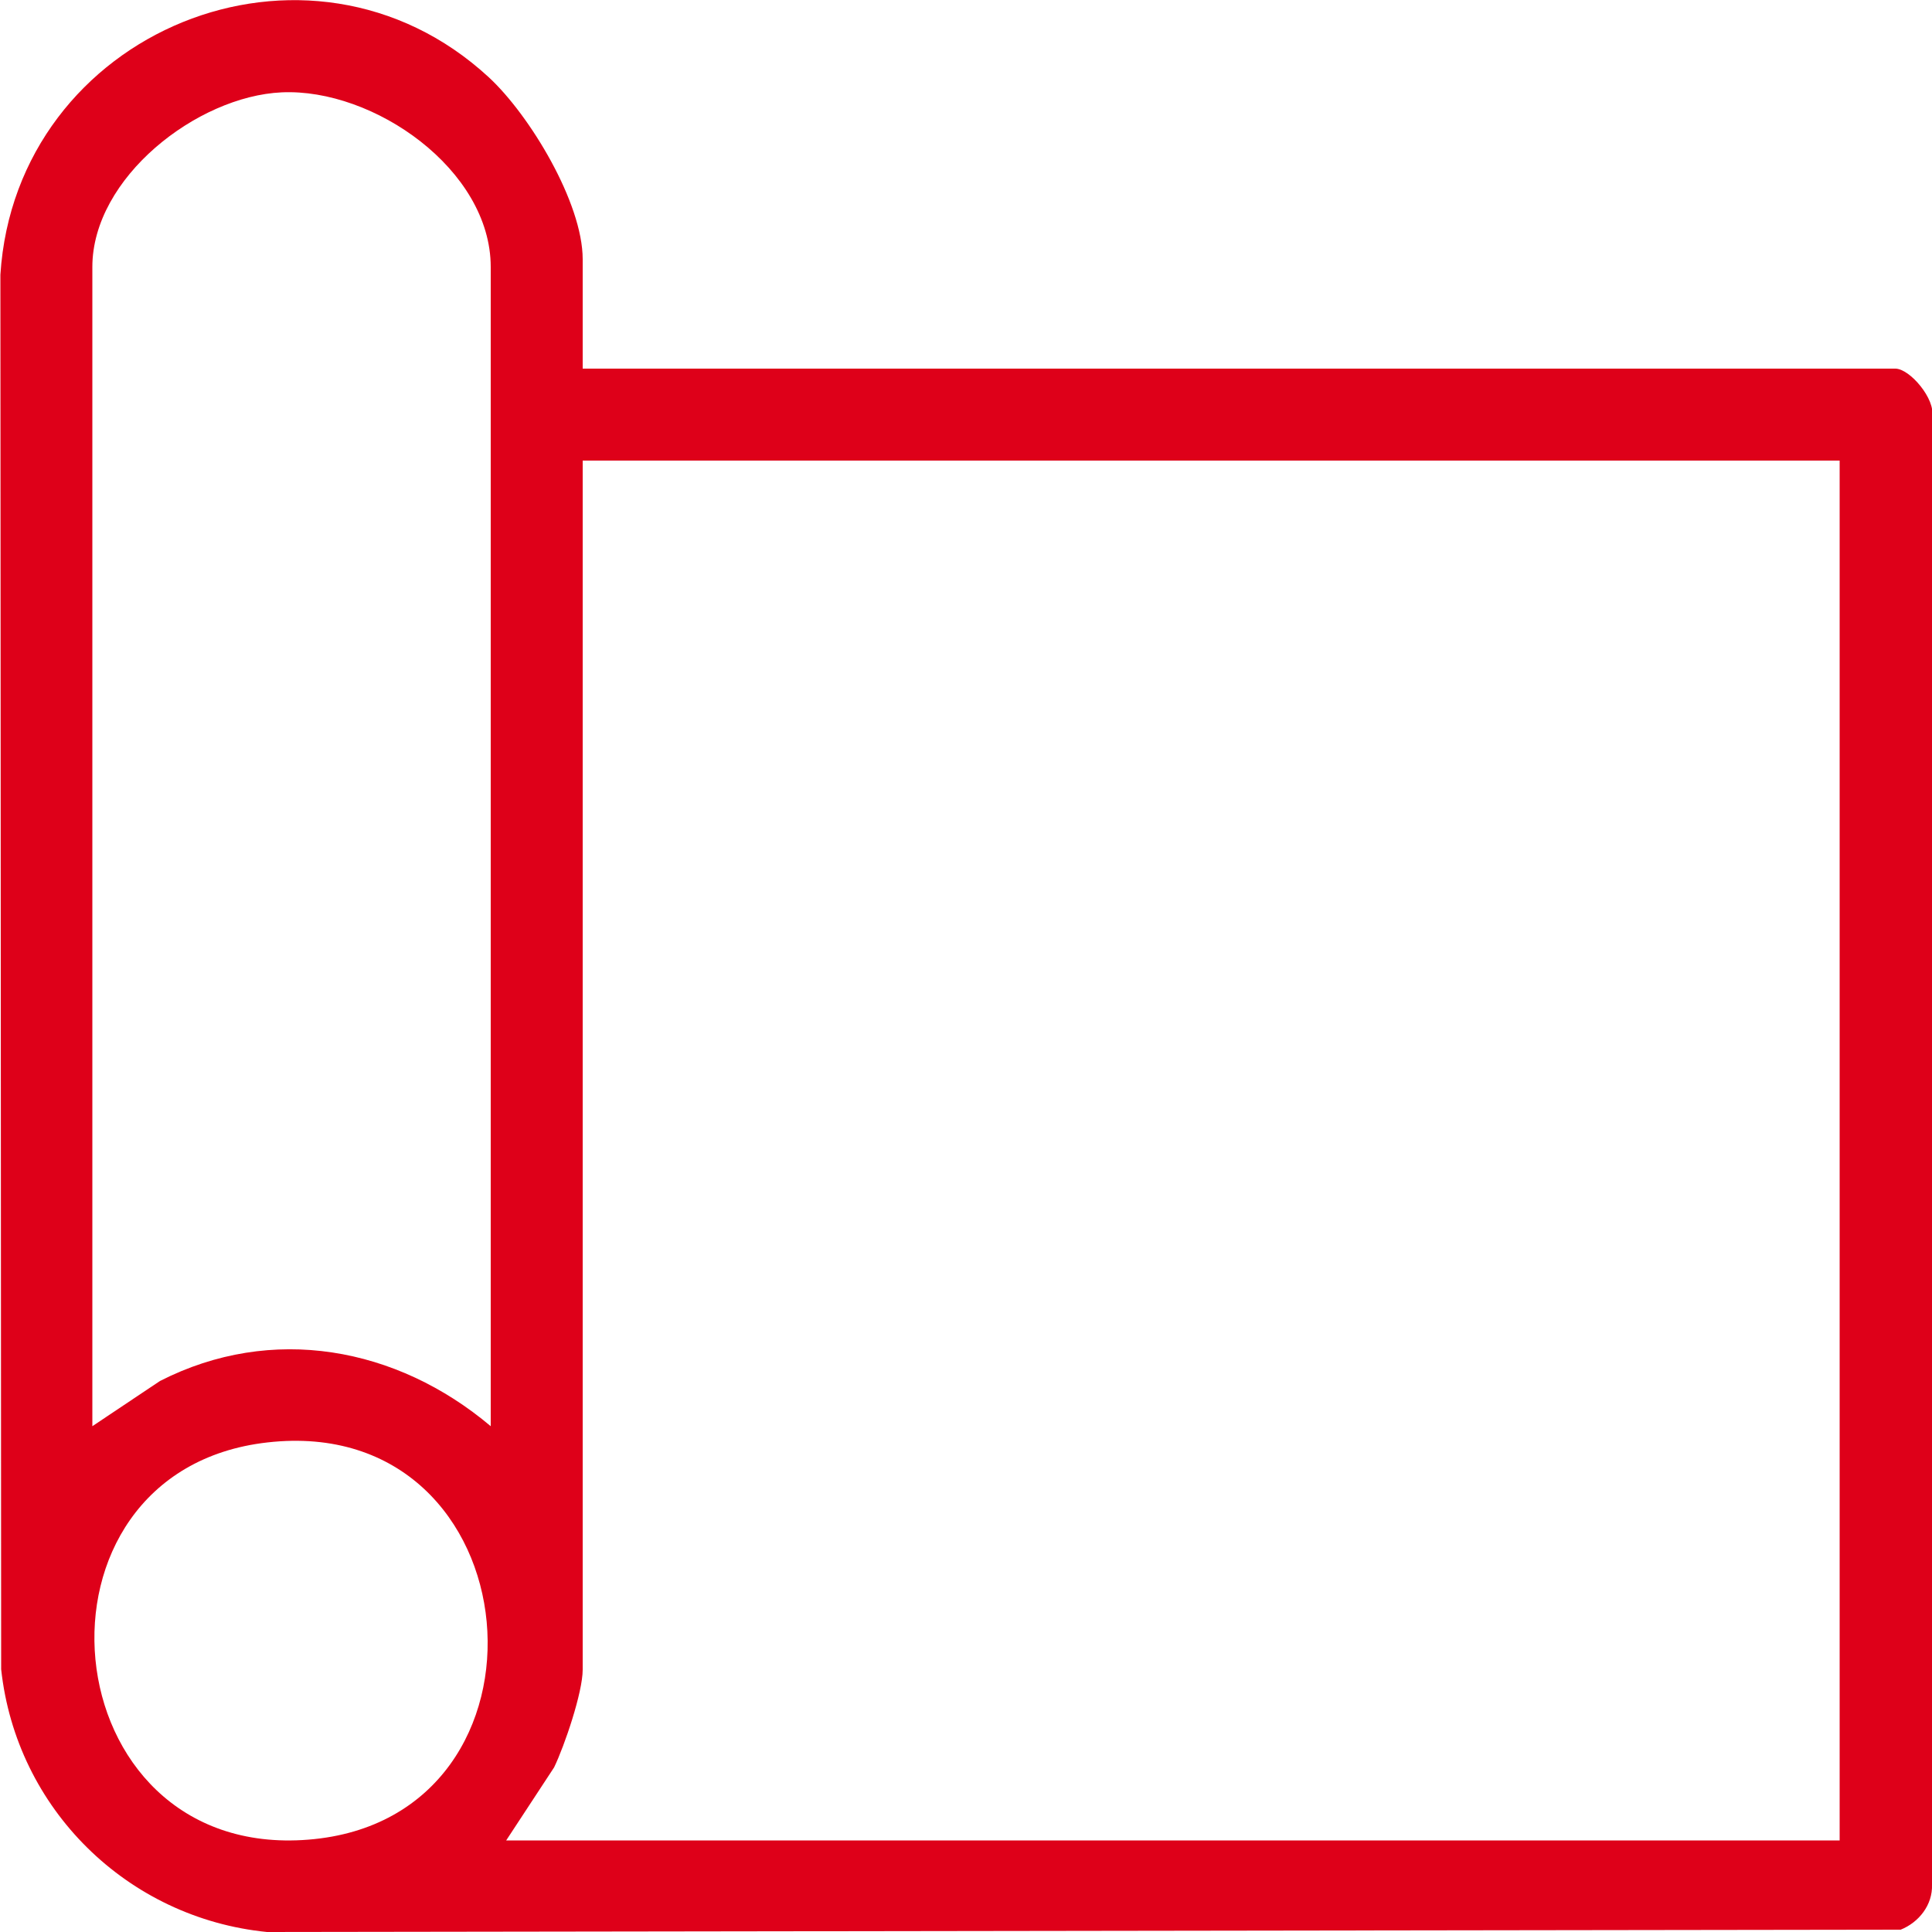 <?xml version="1.0" encoding="UTF-8"?>
<svg id="_图层_1" data-name="图层 1" xmlns="http://www.w3.org/2000/svg" viewBox="0 0 50 50">
  <defs>
    <style>
      .cls-1 {
        fill: #de0019;
      }
    </style>
  </defs>
  <path class="cls-1" d="M15.08,9.54h33.97c.38,0,1.05.8.95,1.24v37.99c.02.53-.34.98-.81,1.17l-42.28.06c-3.62-.36-6.49-3.19-6.88-6.8l-.02-36.09C.41.8,7.98-2.31,12.65,2c1.06.98,2.43,3.25,2.43,4.71v2.83ZM12.7,36.91V6.91c0-2.52-3.03-4.63-5.41-4.52-2.19.1-4.9,2.21-4.9,4.52v30l1.75-1.17c2.9-1.48,6.13-.88,8.56,1.17ZM47.61,11.92H15.08v31.29c0,.59-.47,1.97-.74,2.53l-1.24,1.89h34.51V11.92ZM6.92,37.33c-6.56.74-5.66,10.82,1.06,10.28,6.77-.54,5.89-11.07-1.06-10.28Z"/>
</svg>